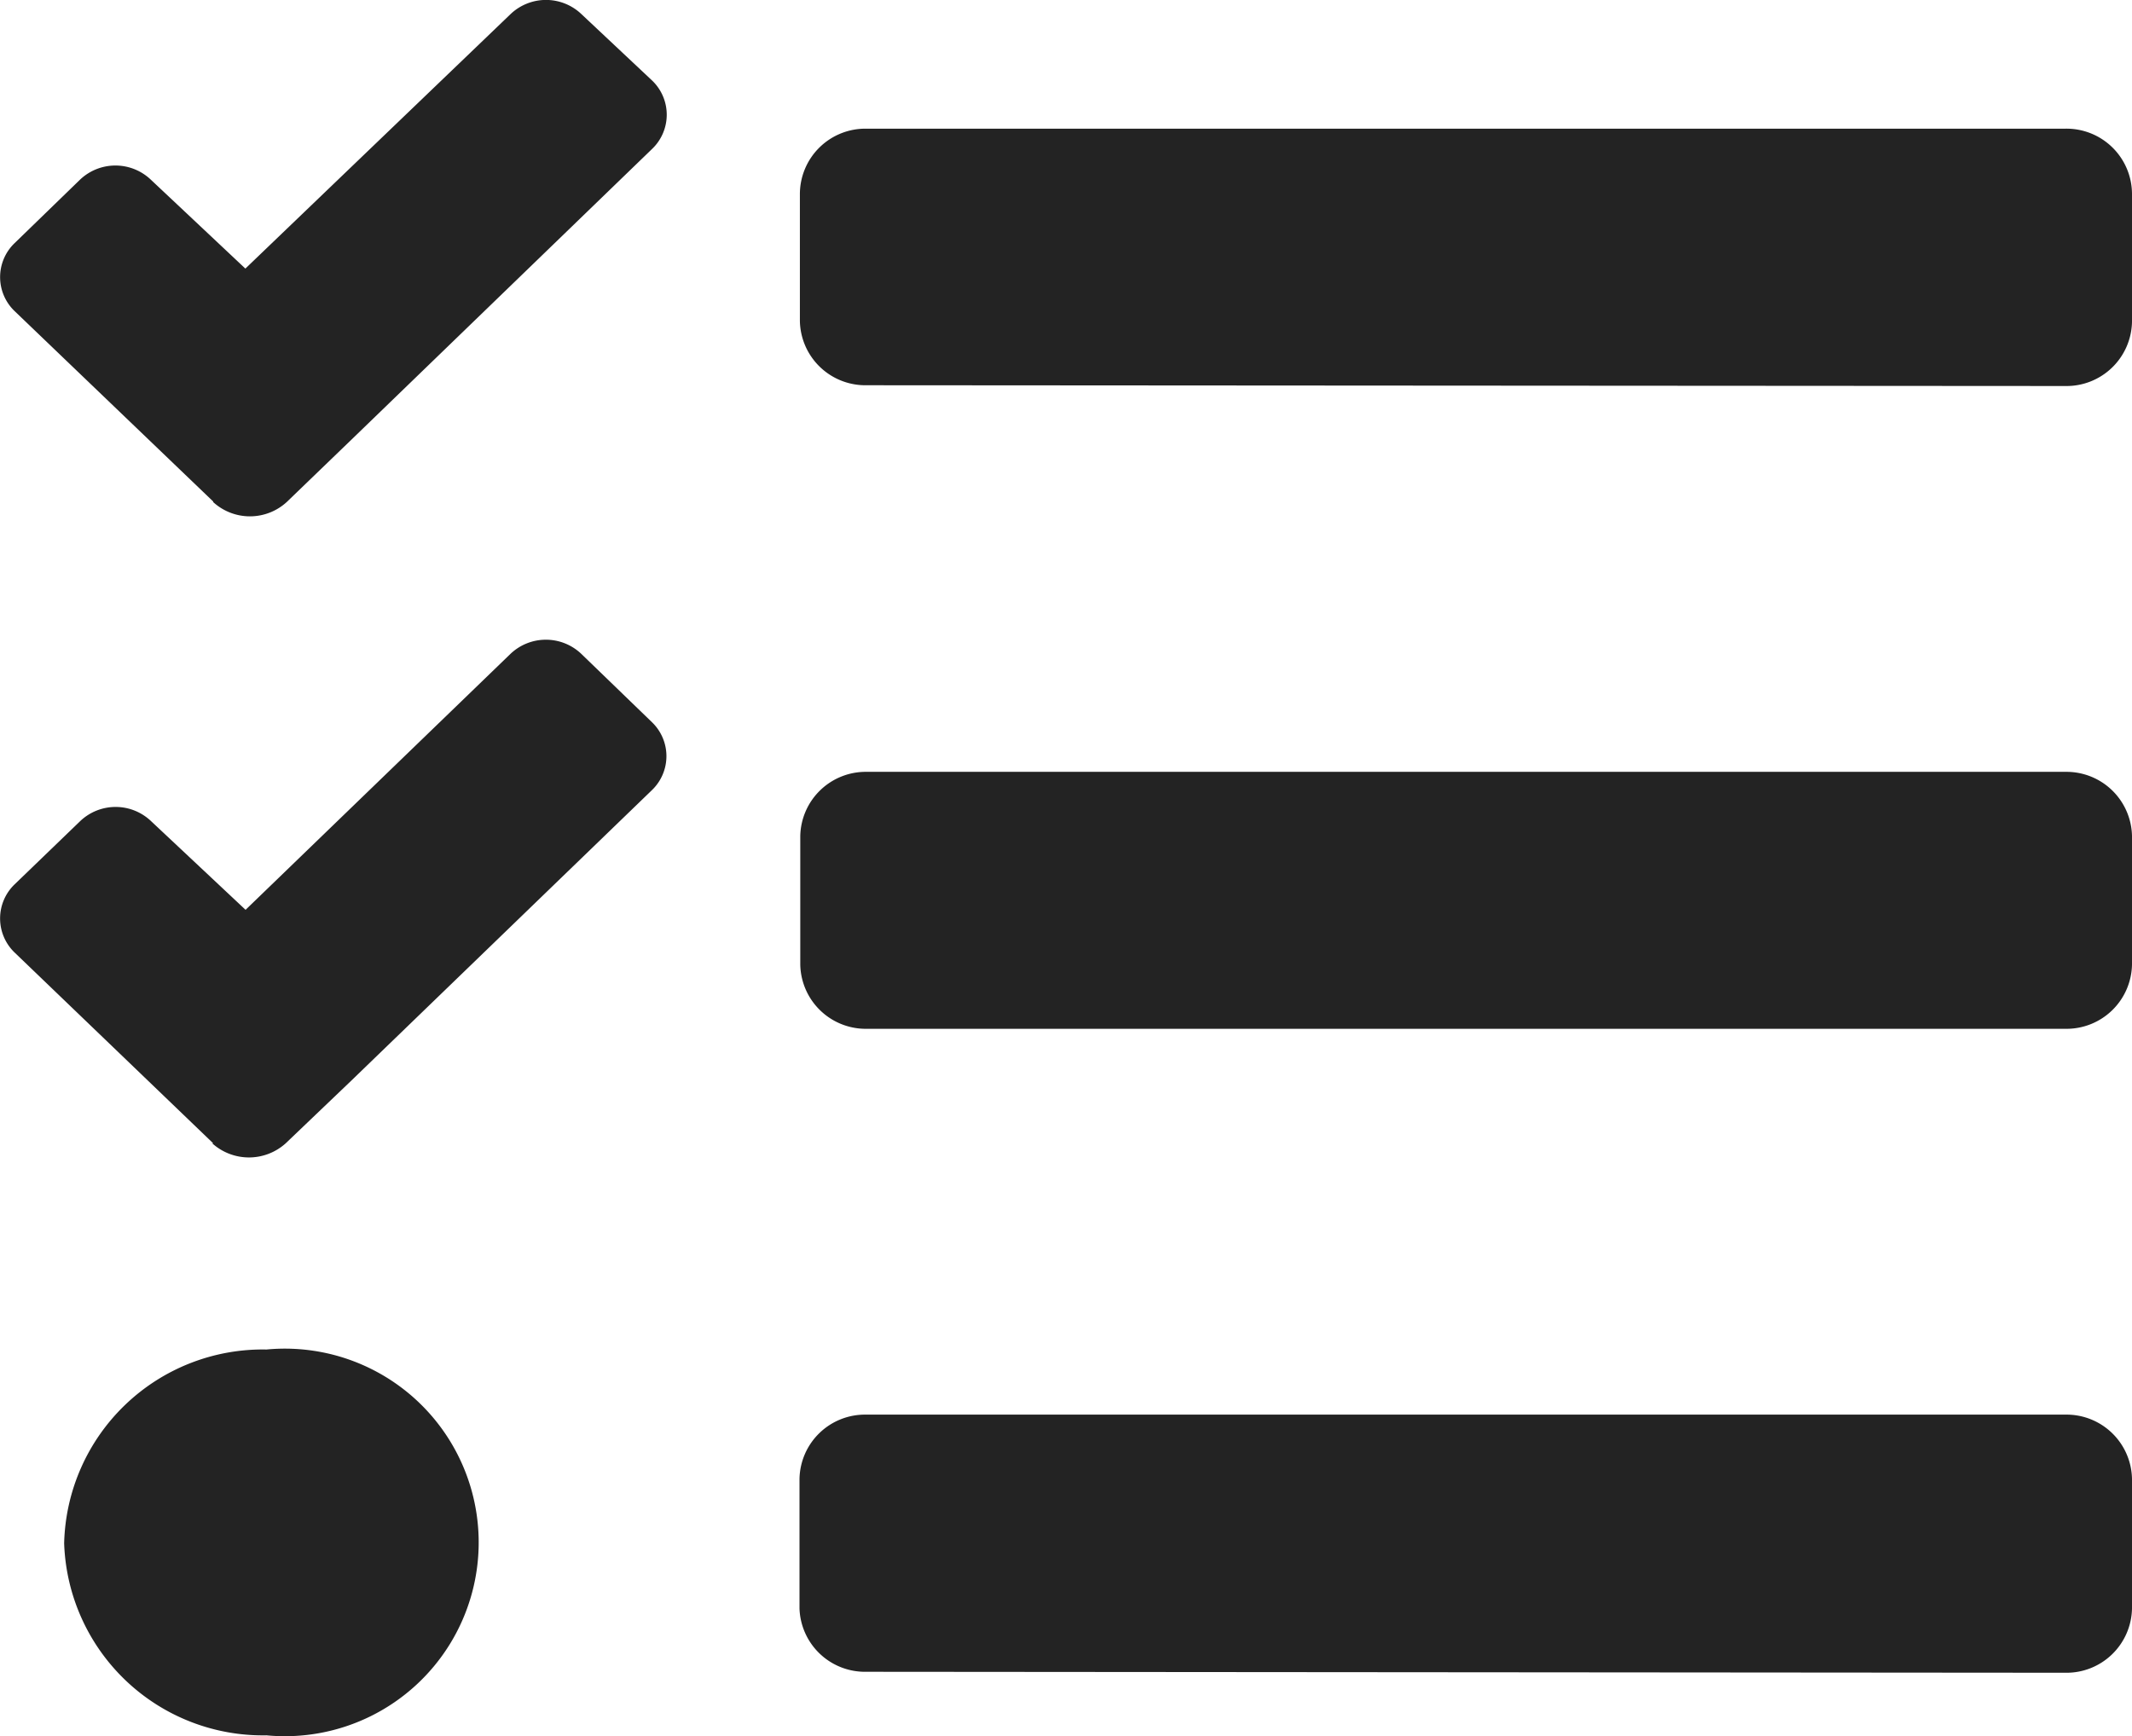 <svg xmlns="http://www.w3.org/2000/svg" viewBox="0 0 11 8.959">
  <g id="tasks-solid_copy_2" data-name="tasks-solid copy 2" transform="translate(0 -0.02)">
    <path id="Shape" d="M.331,7.964a1.025,1.025,0,0,1,1.044-1,1,1,0,1,1,0,1.991A1.026,1.026,0,0,1,.331,7.964Zm4.137.663A.338.338,0,0,1,4.125,8.3V7.632A.338.338,0,0,1,4.469,7.3h6.187A.338.338,0,0,1,11,7.632V8.3a.338.338,0,0,1-.344.332ZM1.1,5.9.076,4.916a.244.244,0,0,1,0-.353l.338-.326a.265.265,0,0,1,.365,0l.488.458L2.634,3.374a.265.265,0,0,1,.365,0l.365.353a.243.243,0,0,1,0,.35l-1.552,1.5L1.474,5.9a.283.283,0,0,1-.379,0Zm3.373-.591a.338.338,0,0,1-.344-.331V4.314a.338.338,0,0,1,.344-.331h6.187A.338.338,0,0,1,11,4.314v.664a.338.338,0,0,1-.344.331ZM1.1,2.588.076,1.606a.243.243,0,0,1,0-.352L.413.927a.265.265,0,0,1,.365,0l.488.459L2.634.073A.265.265,0,0,1,3,.073l.365.343a.244.244,0,0,1,0,.352l-1.551,1.5-.335.323a.281.281,0,0,1-.379,0Zm3.371-.6a.338.338,0,0,1-.344-.332V1A.338.338,0,0,1,4.469.664h6.187A.338.338,0,0,1,11,1V1.66a.338.338,0,0,1-.344.332Z" transform="translate(0 0.02)" fill="#232323"/>
  </g>
</svg>

